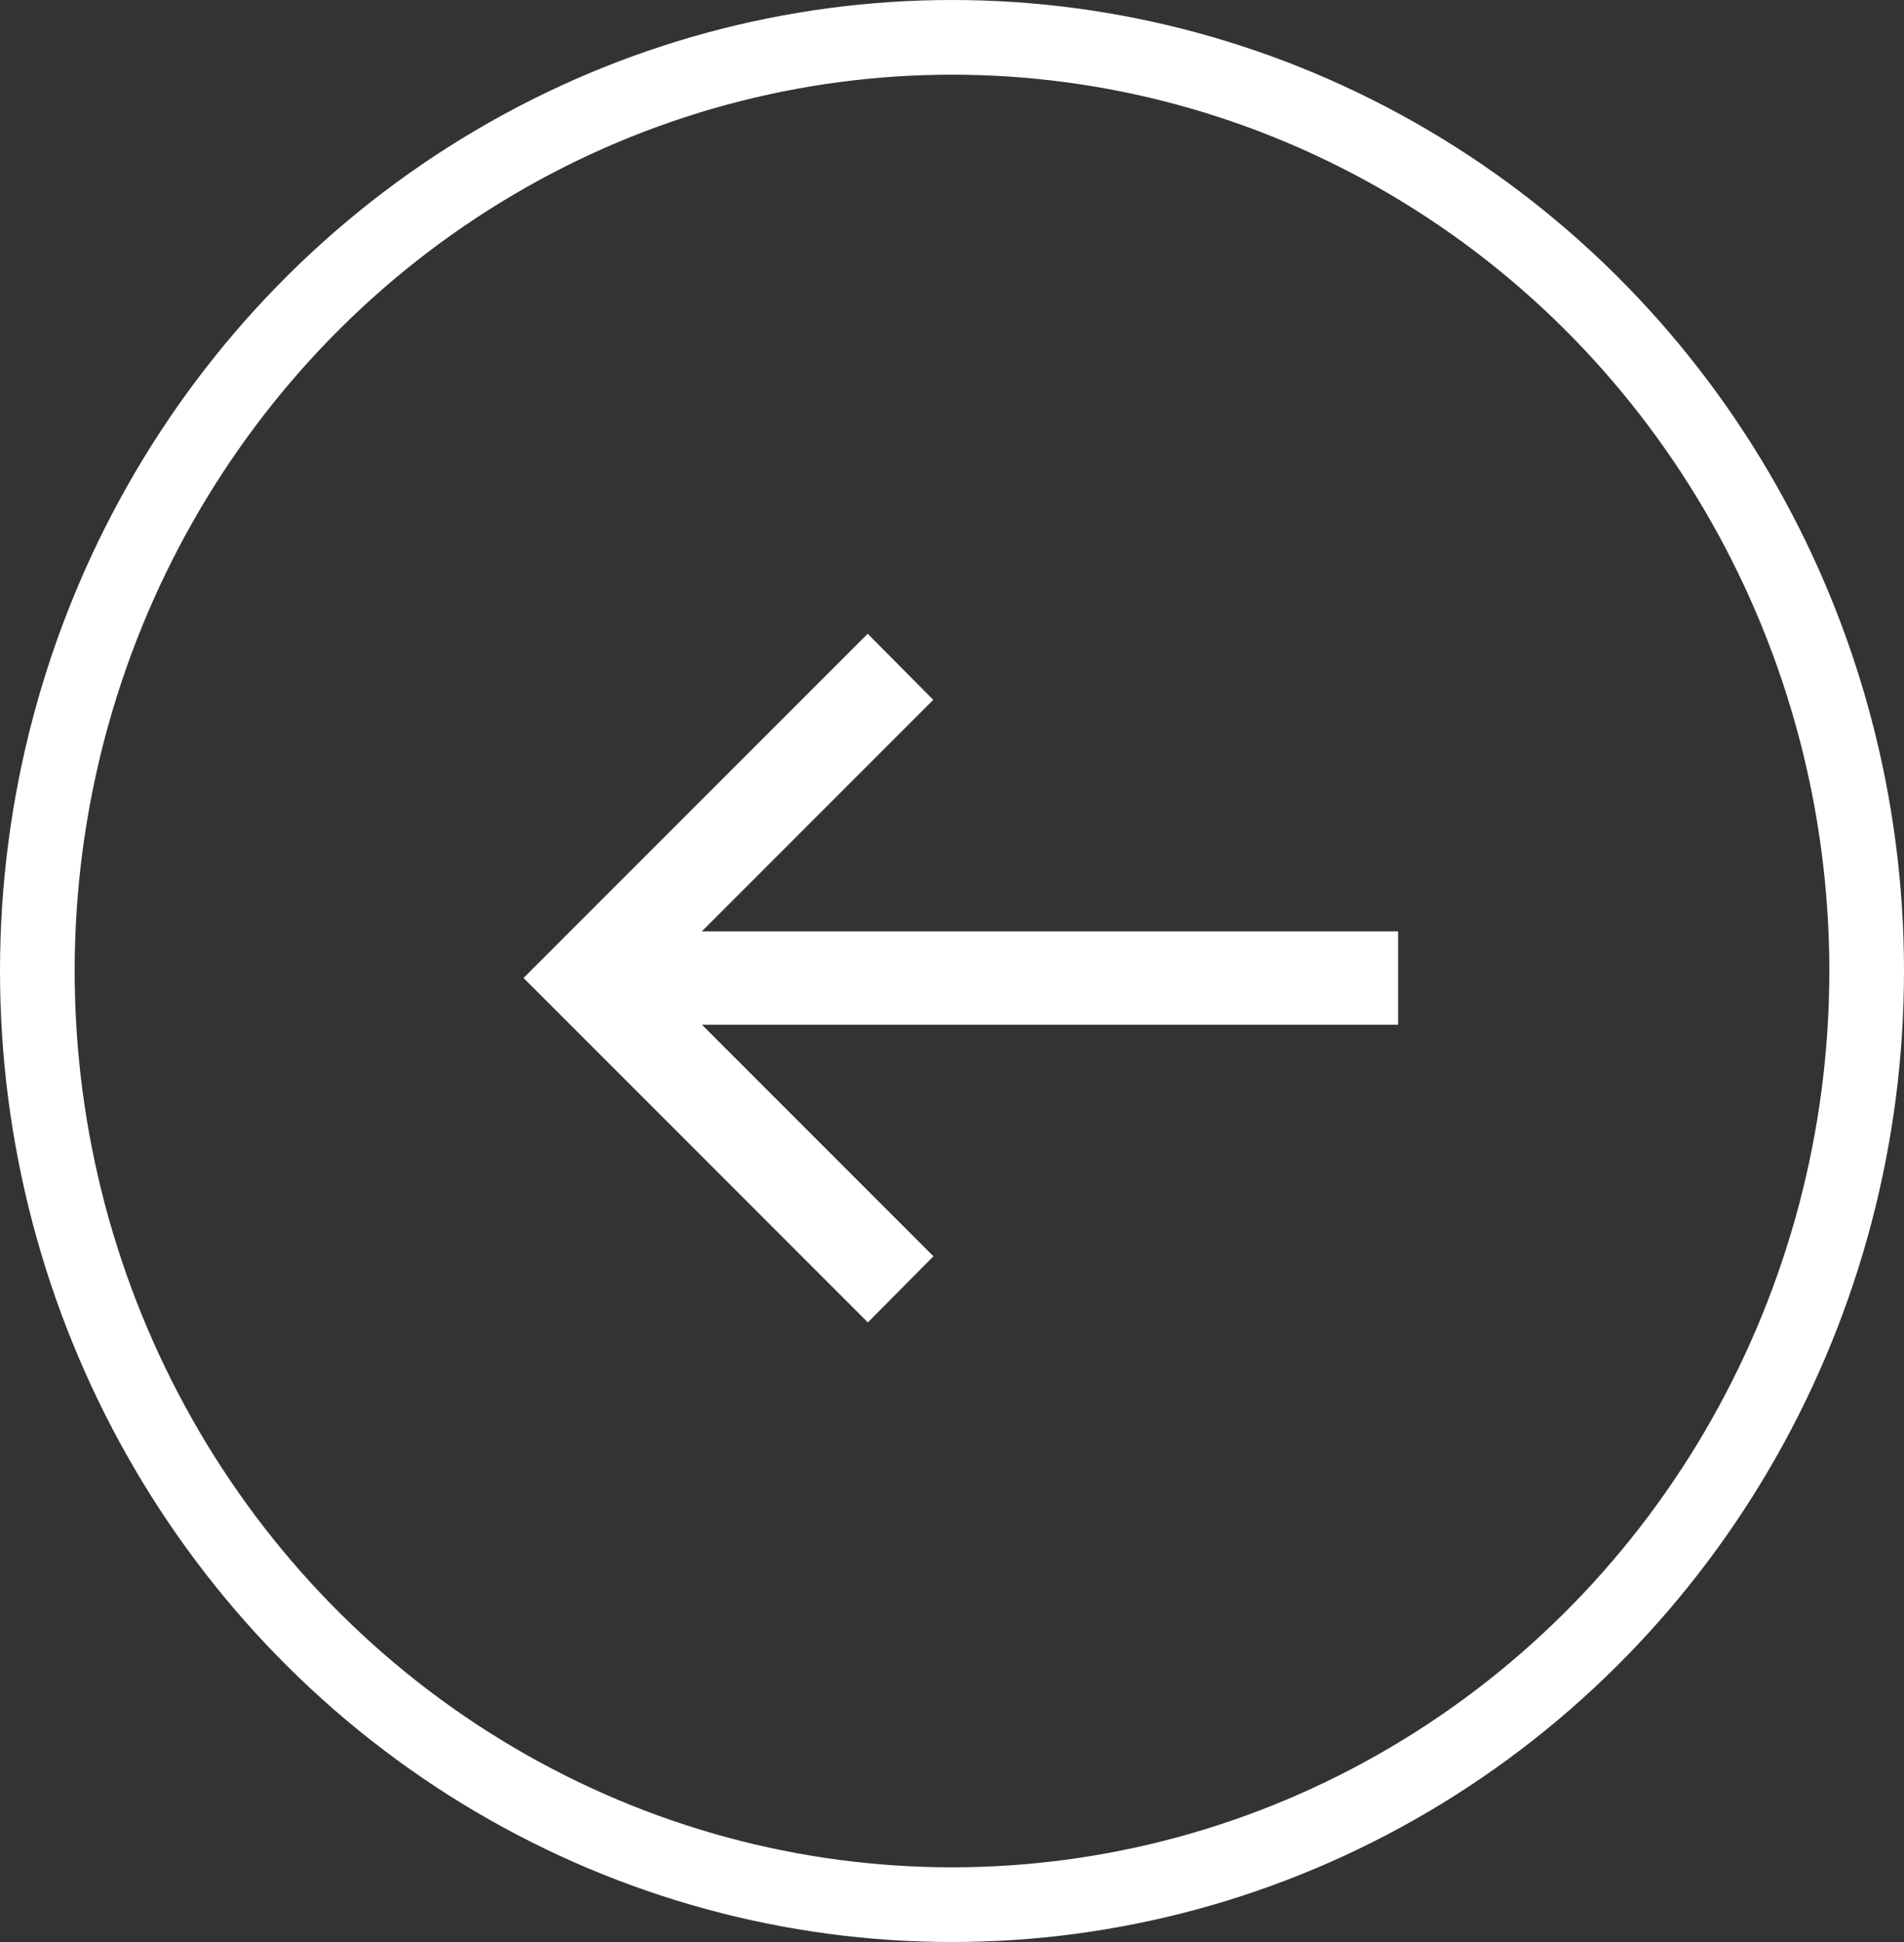 <svg xmlns="http://www.w3.org/2000/svg" width="51" height="52" viewBox="0 0 51 52">
  <rect x="0" y="0" width="51" height="52" fill="#333333" stroke="none"/>
  <g id="Group_4253" data-name="Group 4253" transform="translate(0 0.285)">
    <g id="Ellipse_88" data-name="Ellipse 88" transform="translate(0 -0.285)" fill="none" stroke="#fff" stroke-width="2">
      <ellipse cx="25.5" cy="26" rx="25.5" ry="26" stroke="none"/>
      <ellipse cx="25.5" cy="26" rx="24.5" ry="25" fill="none"/>
    </g>
    <path id="Path_6789" data-name="Path 6789" d="M192.506,165.315l9.215-9.215,1.757,1.77-6.2,6.2h18.651v2.5H197.283l6.2,6.2-1.757,1.77-9.215-9.215Z" transform="translate(-178.48 -139.416)" fill="#fff"/>
  </g>
</svg>
